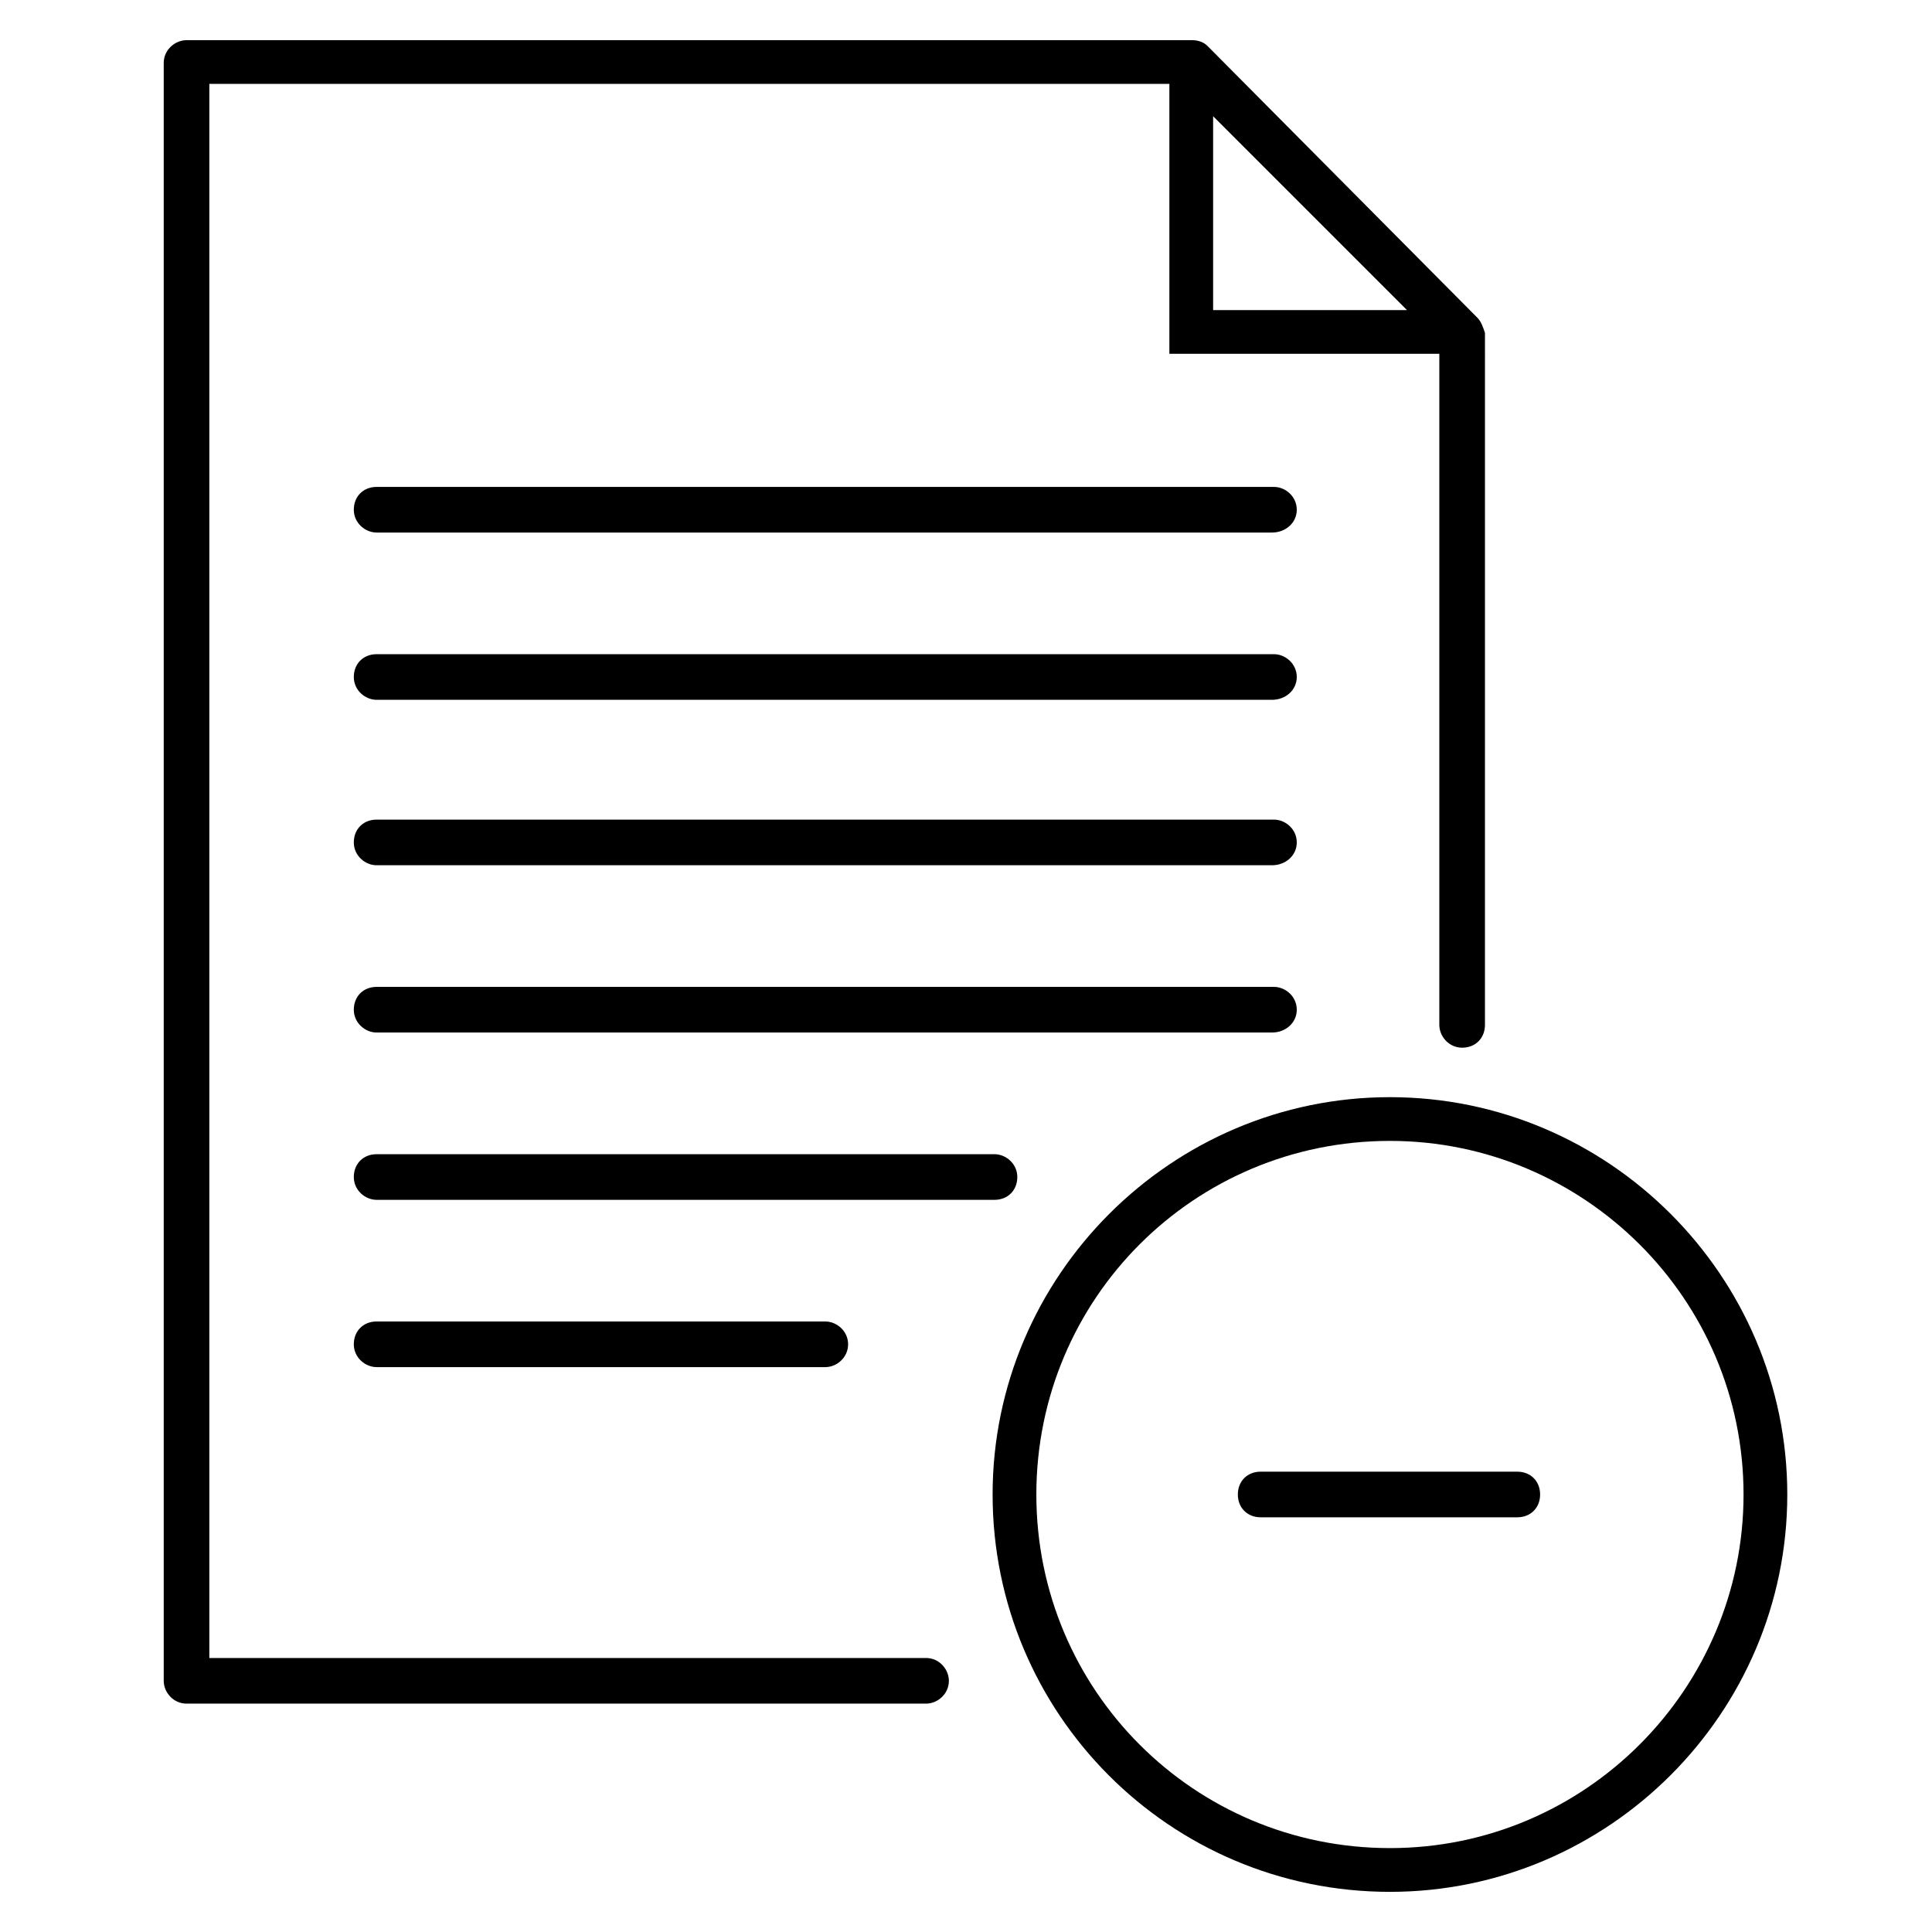 <?xml version="1.0" encoding="UTF-8"?>
<!-- Uploaded to: SVG Repo, www.svgrepo.com, Generator: SVG Repo Mixer Tools -->
<svg fill="#000000" width="800px" height="800px" version="1.1" viewBox="144 144 512 512" xmlns="http://www.w3.org/2000/svg">
 <g>
  <path d="m535.52 228.2-71.543-72.043c-1.008-1.008-2.519-1.512-4.031-1.512h-266.51c-3.023 0-6.047 2.519-6.047 6.047v428.74c0 3.023 2.519 6.047 6.047 6.047h195.98c3.023 0 6.047-2.519 6.047-6.047 0-3.023-2.519-6.047-6.047-6.047h-189.94v-417.16h254.42v71.539h71.539v177.84c0 3.023 2.519 6.047 6.047 6.047 3.527 0 6.047-2.519 6.047-6.047l0.004-183.38c-0.504-1.512-1.008-3.023-2.016-4.031zm-70.031-53.402 51.387 51.387h-51.387z"/>
  <path d="m512.35 645.36c-58.441 0-105.3-47.359-105.3-105.3s47.359-105.3 105.3-105.3 105.3 47.359 105.3 105.3-47.359 105.3-105.3 105.3zm0-199.01c-51.891 0-93.707 41.816-93.707 93.707 0 51.891 41.816 93.707 93.707 93.707 51.895 0.004 93.707-42.316 93.707-93.703 0-51.895-42.316-93.711-93.707-93.711z"/>
  <path d="m481.11 285.13h-237.3c-3.023 0-6.047-2.519-6.047-6.047 0-3.527 2.519-6.047 6.047-6.047h237.8c3.023 0 6.047 2.519 6.047 6.047 0 3.527-3.023 6.047-6.547 6.047z"/>
  <path d="m481.11 373.3h-237.3c-3.023 0-6.047-2.519-6.047-6.047s2.519-6.047 6.047-6.047h237.8c3.023 0 6.047 2.519 6.047 6.047s-3.023 6.047-6.547 6.047z"/>
  <path d="m481.11 417.63h-237.3c-3.023 0-6.047-2.519-6.047-6.047 0-3.527 2.519-6.047 6.047-6.047h237.8c3.023 0 6.047 2.519 6.047 6.047 0 3.527-3.023 6.047-6.547 6.047z"/>
  <path d="m481.11 329.46h-237.3c-3.023 0-6.047-2.519-6.047-6.047 0-3.527 2.519-6.047 6.047-6.047h237.8c3.023 0 6.047 2.519 6.047 6.047 0 3.527-3.023 6.047-6.547 6.047z"/>
  <path d="m407.55 461.97h-163.74c-3.023 0-6.047-2.519-6.047-6.047s2.519-6.047 6.047-6.047h163.74c3.023 0 6.047 2.519 6.047 6.047s-2.519 6.047-6.047 6.047z"/>
  <path d="m362.71 506.3h-118.9c-3.023 0-6.047-2.519-6.047-6.047s2.519-6.047 6.047-6.047h118.9c3.023 0 6.047 2.519 6.047 6.047 0 3.531-3.023 6.047-6.047 6.047z"/>
  <path d="m546.1 546.1h-68.012c-3.527 0-6.047-2.519-6.047-6.047 0-3.527 2.519-6.047 6.047-6.047l68.012 0.004c3.527 0 6.047 2.519 6.047 6.047s-2.519 6.043-6.047 6.043z"/>
 </g>
</svg>